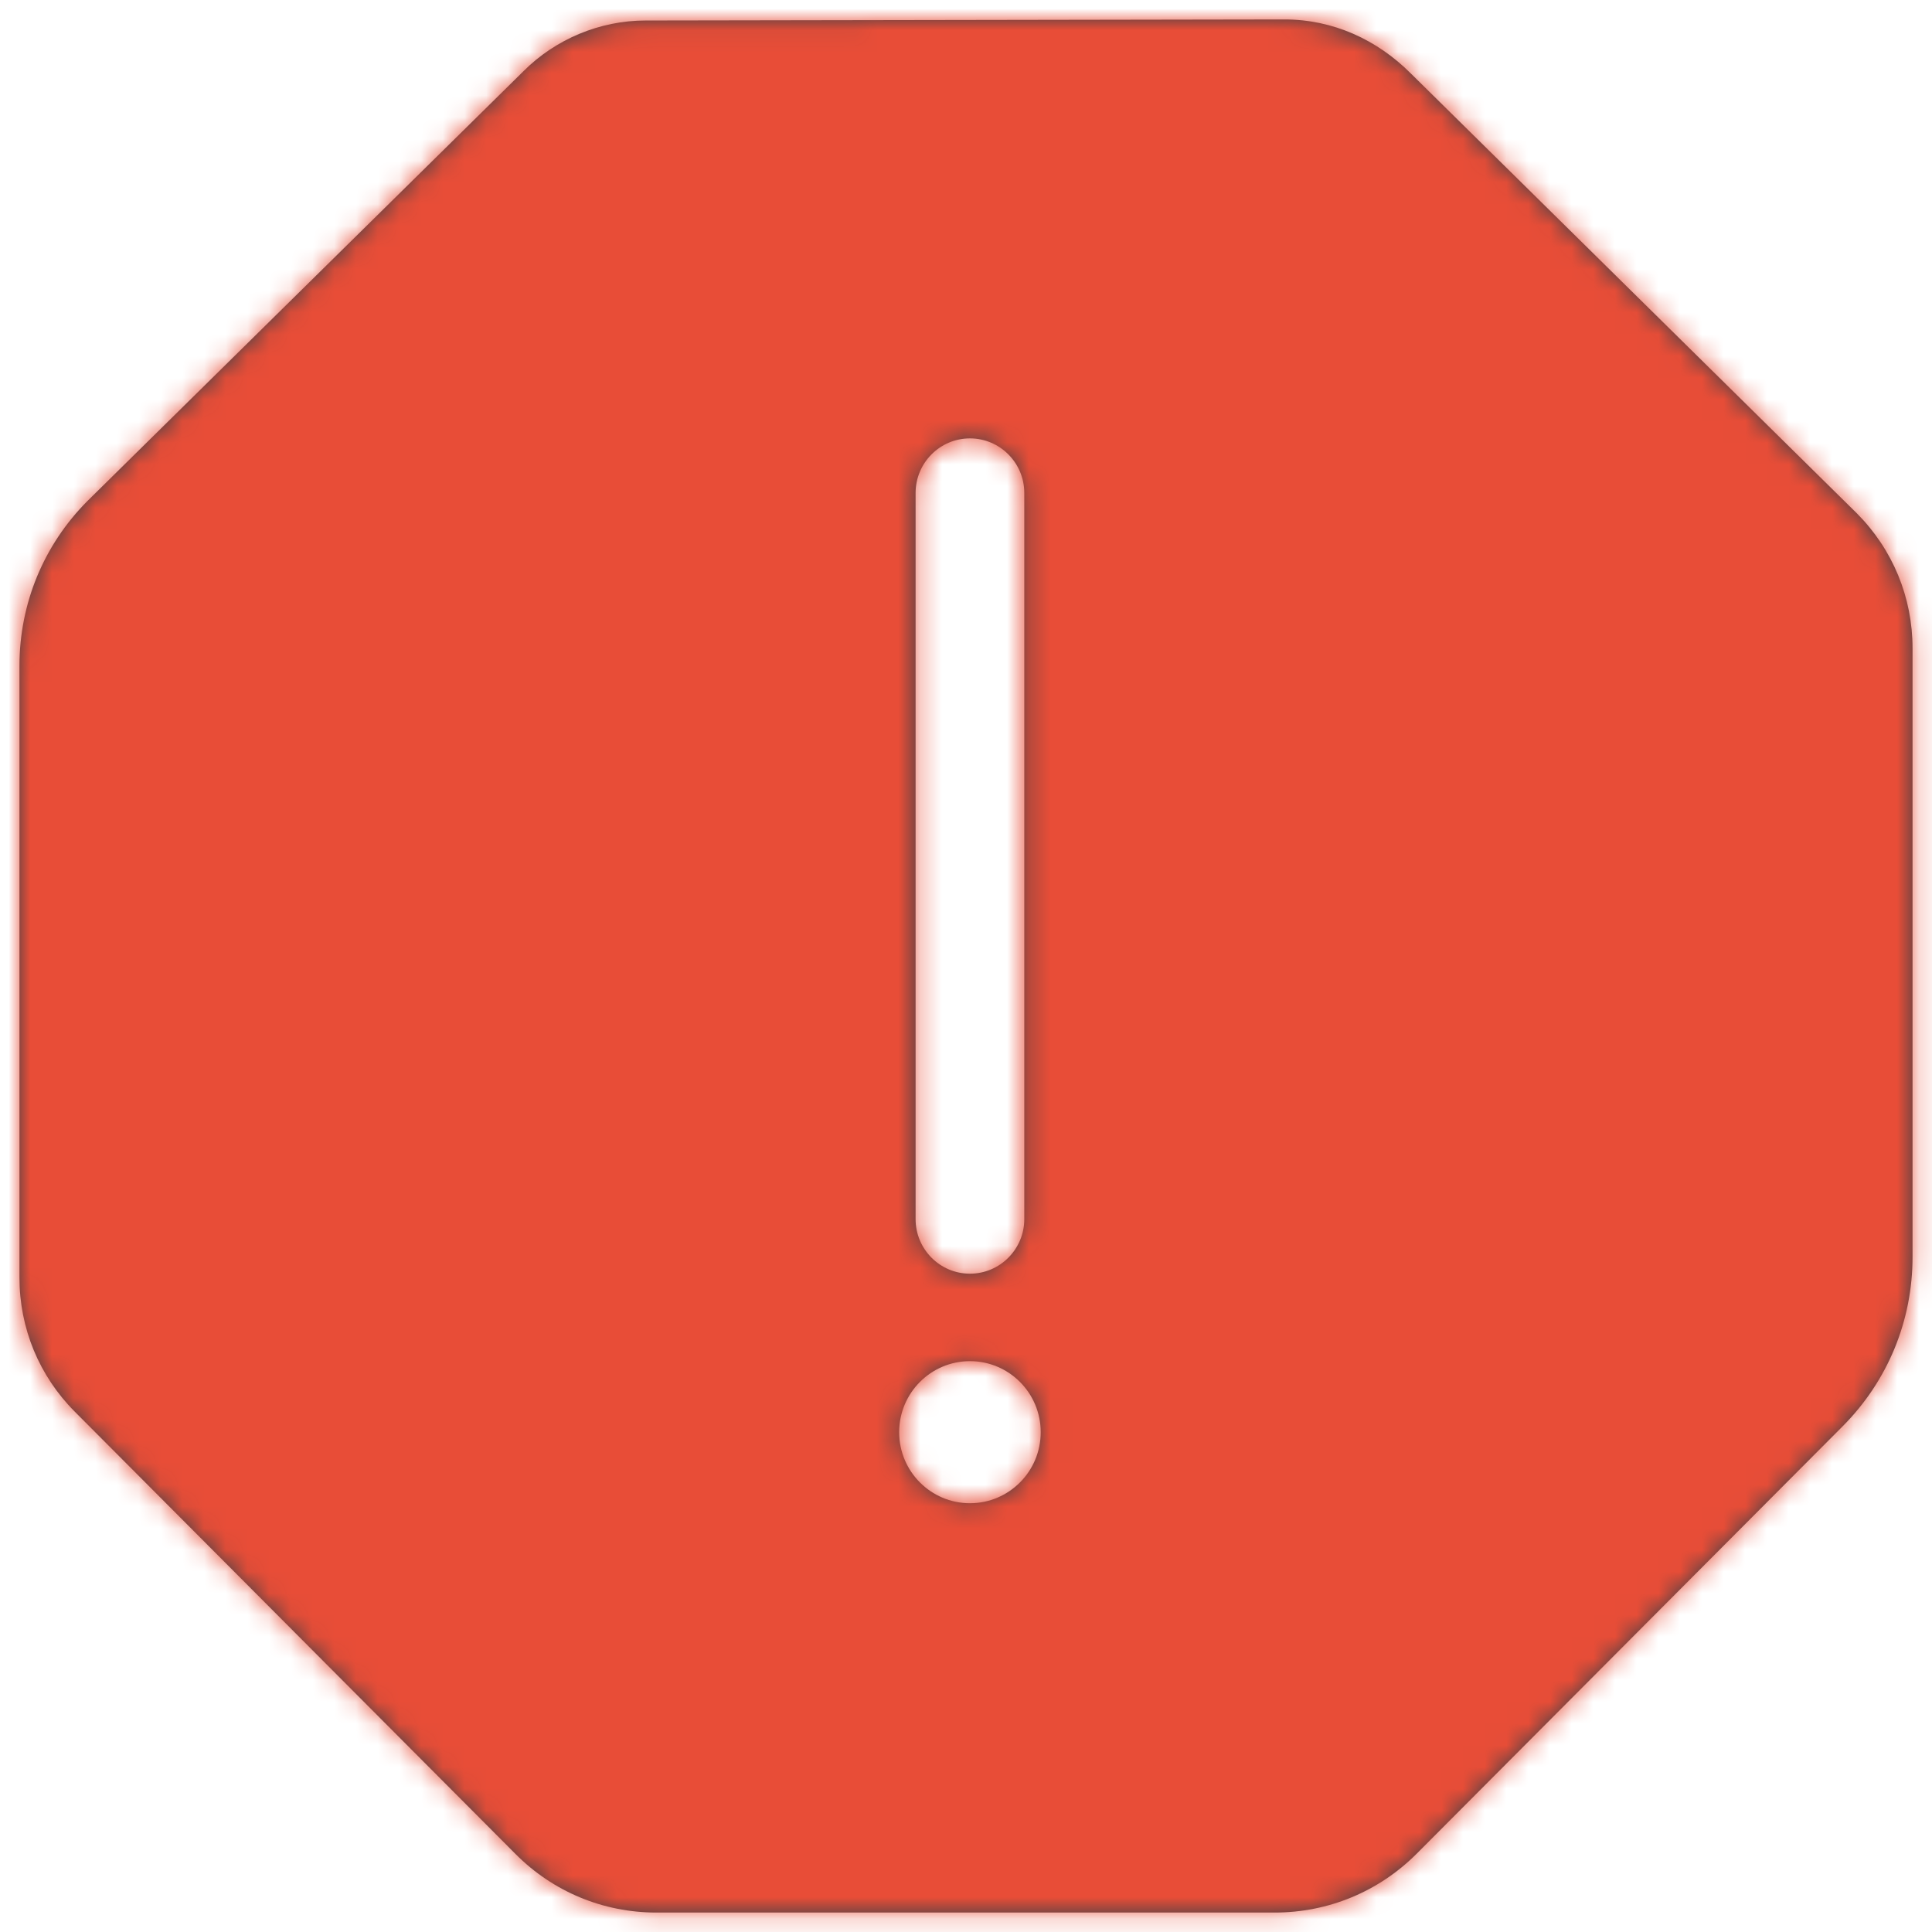 <?xml version="1.0" encoding="UTF-8"?>
<svg width="89px" height="89px" viewBox="0 0 89 89" version="1.1" xmlns="http://www.w3.org/2000/svg" xmlns:xlink="http://www.w3.org/1999/xlink">
    <title>Icon/Messaging/error</title>
    <defs>
        <path d="M84.64,22.749 L64.104,2.497 C62.532,0.92 60.5,0 58.276,0 L28.838,0.049 C26.745,0.049 24.694,0.902 23.212,2.39 L3.137,22.178 C1.115,24.208 0,26.909 0,29.78 L0,57.955 C0,60.291 0.906,62.486 2.551,64.136 L22.852,84.51 C24.584,86.25 26.889,87.208 29.344,87.208 L57.82,87.208 C60.301,87.208 62.632,86.238 64.382,84.48 L83.984,64.812 C86.063,62.725 87.208,59.952 87.208,56.999 L87.208,28.97 C87.208,26.621 86.295,24.411 84.64,22.749 L84.64,22.749 Z M41.282,21.814 C41.282,20.425 42.403,19.299 43.785,19.299 C45.168,19.299 46.289,20.425 46.289,21.814 L46.289,55.263 C46.289,56.652 45.168,57.778 43.785,57.778 C42.403,57.778 41.282,56.652 41.282,55.263 L41.282,21.814 L41.282,21.814 Z M43.785,68.352 C41.985,68.352 40.525,66.887 40.525,65.08 C40.525,63.272 41.985,61.807 43.785,61.807 C45.586,61.807 47.046,63.272 47.046,65.08 C47.046,66.887 45.586,68.352 43.785,68.352 L43.785,68.352 Z" id="path-1"></path>
    </defs>
    <g id="Desktop" stroke="none" stroke-width="1" fill="none" fill-rule="evenodd">
        <g id="Pop-up'ai" transform="translate(-220, -2826)">
            <g id="Group-18" transform="translate(86, 2790)">
                <g id="Group" transform="translate(98, 0)">
                    <g id="Icon" transform="translate(36.896, 36.896)">
                        <mask id="mask-2" fill="white">
                            <use xlink:href="#path-1"></use>
                        </mask>
                        <use id="Mask" fill="#384048" xlink:href="#path-1"></use>
                        <g id="Group" mask="url(#mask-2)">
                            <g transform="translate(-36.896, -36.896)" id="↳🎨-Color">
                                <polygon id="Swatch" fill="#E84D37" points="0 0 161 0 161 162.677 0 162.677"></polygon>
                            </g>
                        </g>
                    </g>
                </g>
            </g>
        </g>
    </g>
</svg>